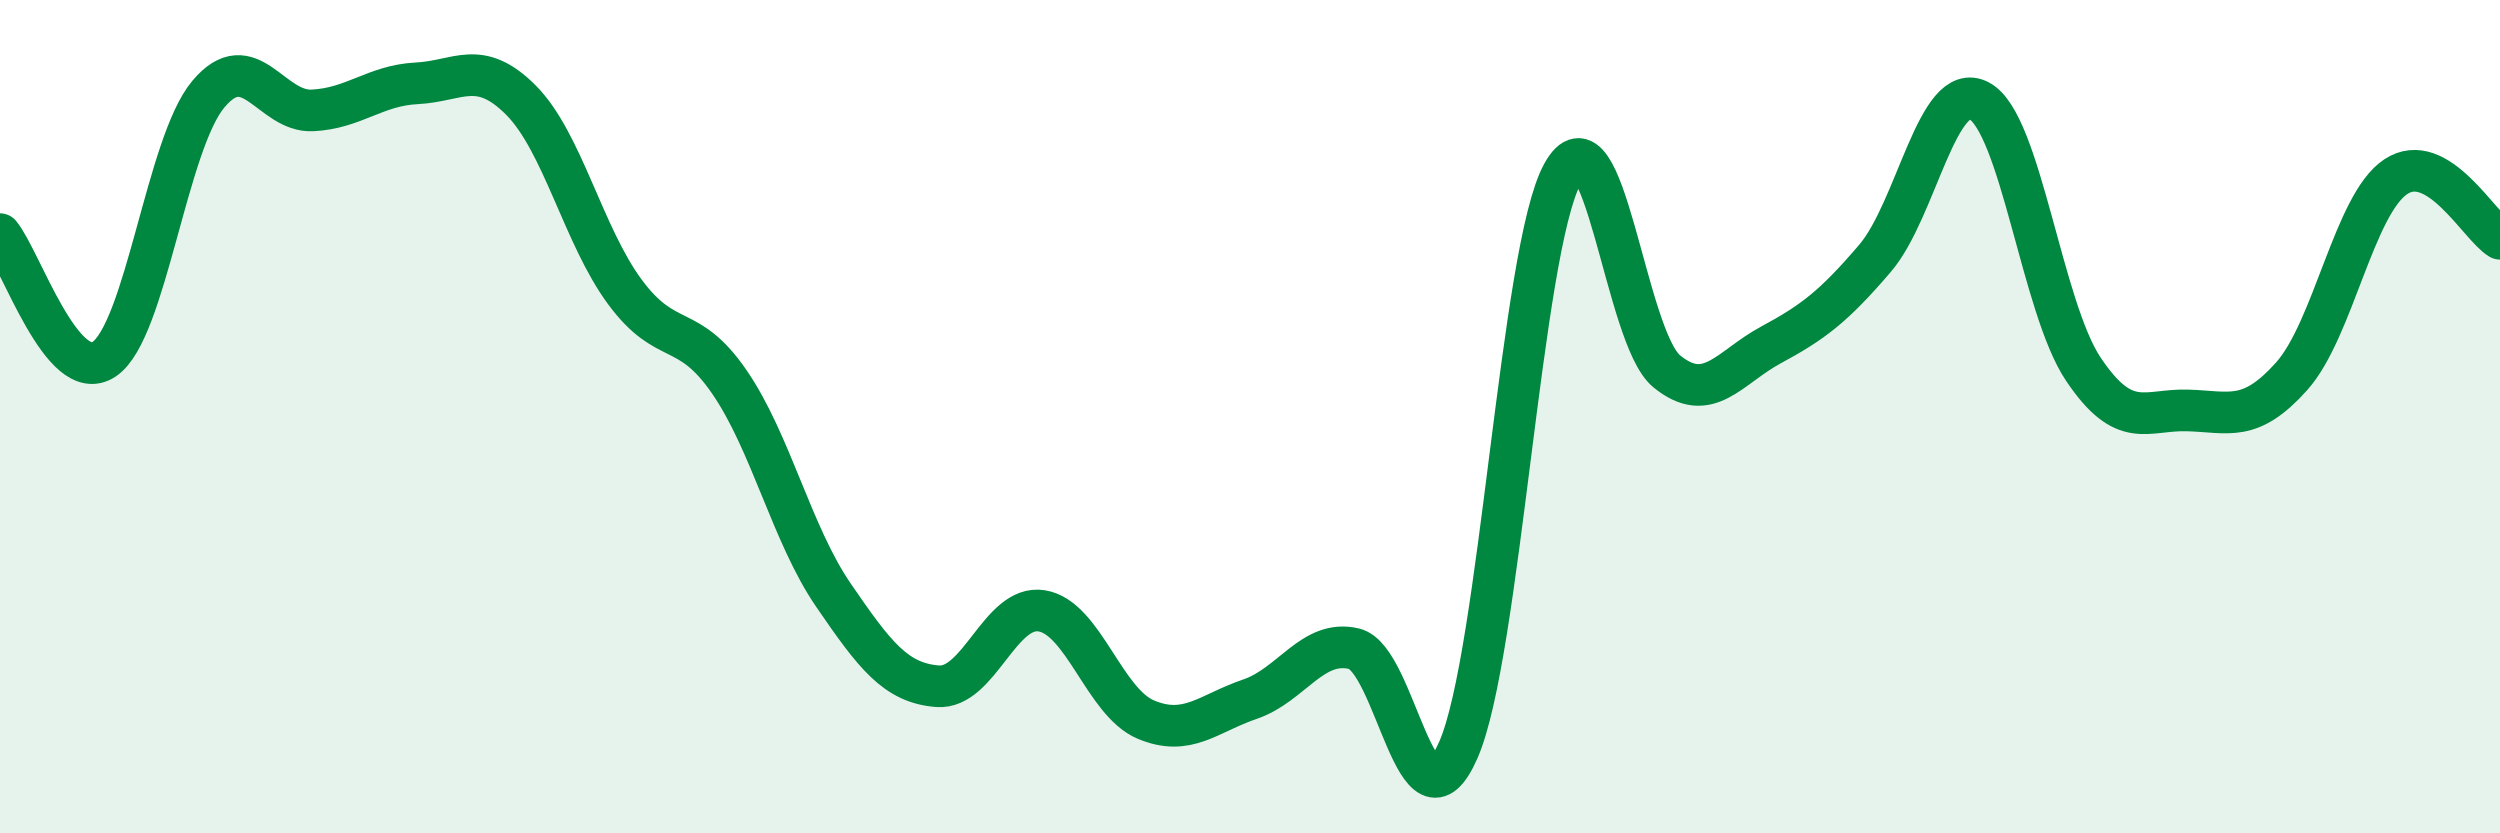 
    <svg width="60" height="20" viewBox="0 0 60 20" xmlns="http://www.w3.org/2000/svg">
      <path
        d="M 0,5.62 C 0.5,6.22 1.5,9.29 2.5,8.62 C 3.5,7.95 4,3.45 5,2.26 C 6,1.07 6.5,2.7 7.5,2.65 C 8.5,2.6 9,2.05 10,2 C 11,1.95 11.5,1.4 12.5,2.4 C 13.5,3.4 14,5.66 15,7.01 C 16,8.36 16.5,7.71 17.5,9.16 C 18.5,10.61 19,12.82 20,14.28 C 21,15.74 21.5,16.39 22.5,16.47 C 23.5,16.55 24,14.5 25,14.66 C 26,14.82 26.5,16.85 27.5,17.27 C 28.5,17.69 29,17.12 30,16.78 C 31,16.44 31.5,15.33 32.5,15.57 C 33.5,15.81 34,20.28 35,18 C 36,15.72 36.5,5.99 37.5,4.17 C 38.5,2.35 39,8.09 40,8.91 C 41,9.73 41.5,8.82 42.5,8.28 C 43.5,7.74 44,7.37 45,6.2 C 46,5.03 46.5,1.89 47.5,2.42 C 48.5,2.95 49,7.37 50,8.86 C 51,10.35 51.5,9.82 52.5,9.85 C 53.5,9.88 54,10.15 55,9.03 C 56,7.91 56.5,4.9 57.5,4.24 C 58.5,3.58 59.5,5.43 60,5.73L60 20L0 20Z"
        fill="#008740"
        opacity="0.1"
        stroke-linecap="round"
        stroke-linejoin="round"
      />
      <path
        d="M 0,5.62 C 0.5,6.22 1.5,9.29 2.5,8.62 C 3.5,7.95 4,3.45 5,2.26 C 6,1.07 6.5,2.7 7.5,2.65 C 8.5,2.6 9,2.05 10,2 C 11,1.95 11.5,1.4 12.5,2.4 C 13.5,3.4 14,5.66 15,7.01 C 16,8.36 16.5,7.71 17.5,9.16 C 18.5,10.61 19,12.82 20,14.28 C 21,15.74 21.5,16.39 22.5,16.47 C 23.5,16.55 24,14.5 25,14.66 C 26,14.82 26.5,16.85 27.5,17.27 C 28.5,17.69 29,17.12 30,16.78 C 31,16.44 31.5,15.33 32.5,15.57 C 33.5,15.81 34,20.28 35,18 C 36,15.72 36.5,5.99 37.5,4.17 C 38.5,2.35 39,8.09 40,8.91 C 41,9.73 41.5,8.82 42.5,8.28 C 43.5,7.74 44,7.37 45,6.2 C 46,5.03 46.5,1.89 47.5,2.42 C 48.5,2.95 49,7.37 50,8.86 C 51,10.35 51.5,9.82 52.5,9.85 C 53.5,9.88 54,10.15 55,9.03 C 56,7.91 56.5,4.9 57.5,4.24 C 58.5,3.58 59.5,5.43 60,5.73"
        stroke="#008740"
        stroke-width="1"
        fill="none"
        stroke-linecap="round"
        stroke-linejoin="round"
      />
    </svg>
  